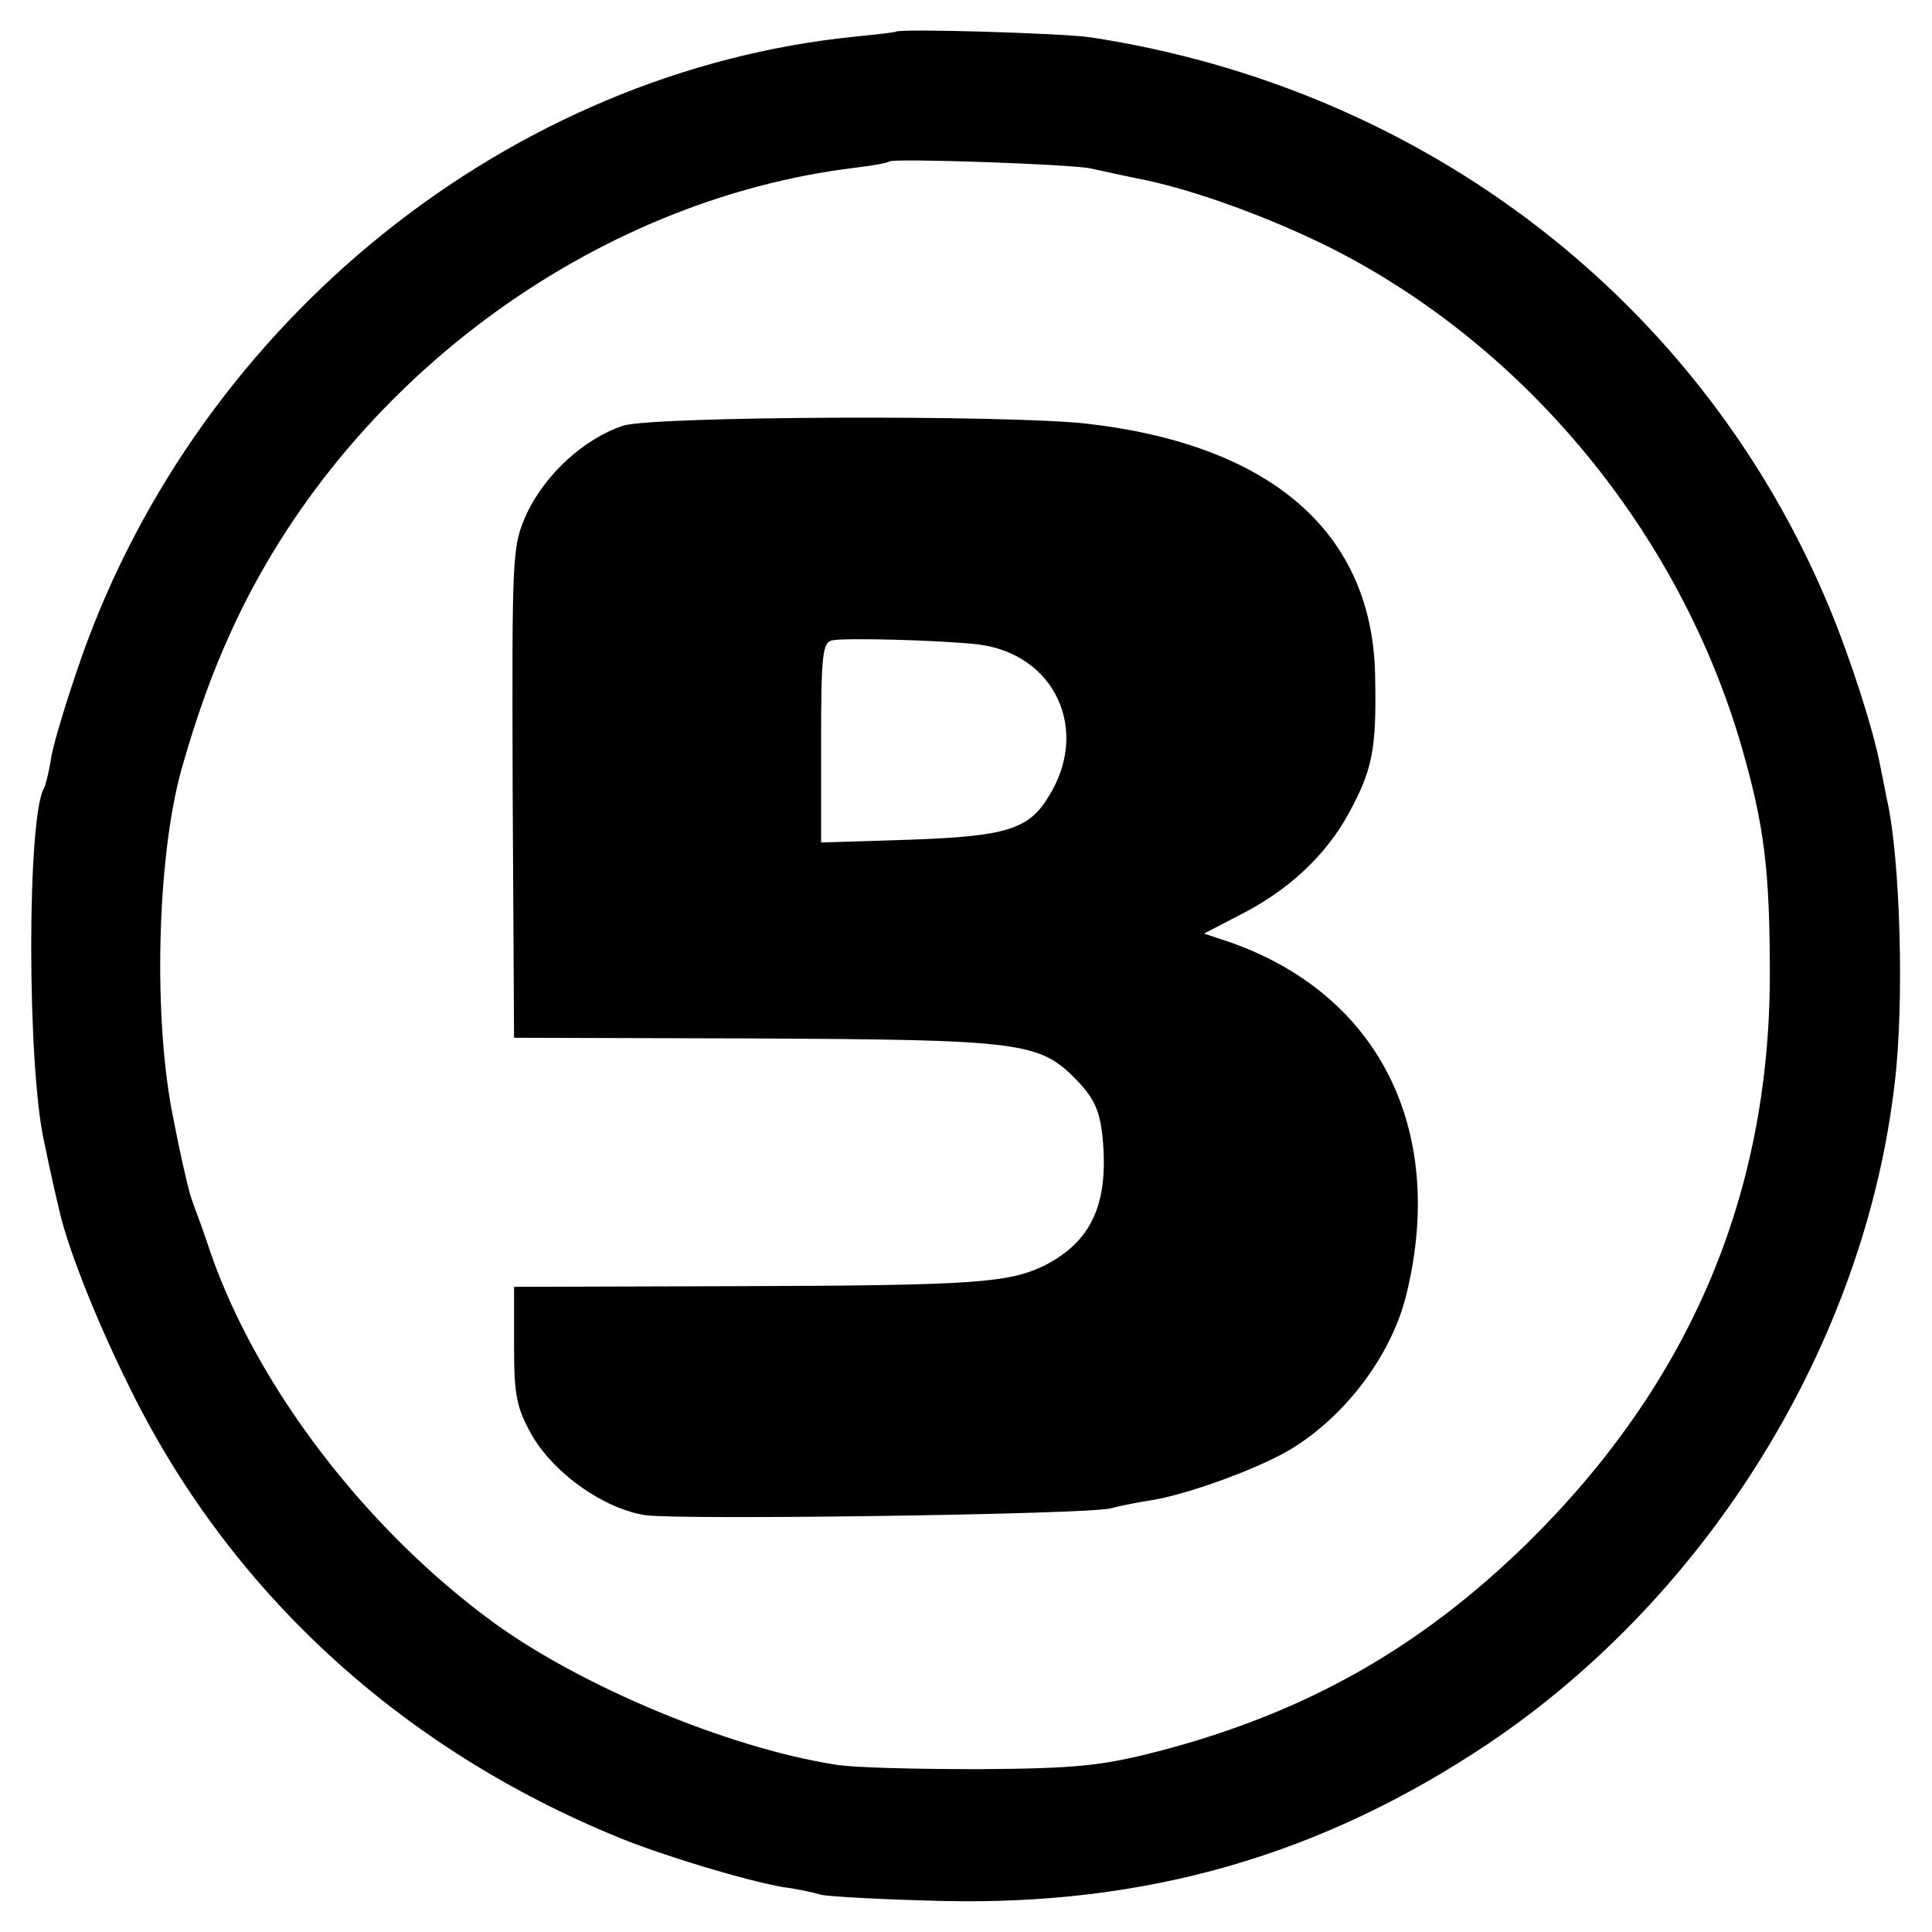 <?xml version="1.0" standalone="no"?>
<!DOCTYPE svg PUBLIC "-//W3C//DTD SVG 20010904//EN"
 "http://www.w3.org/TR/2001/REC-SVG-20010904/DTD/svg10.dtd">
<svg version="1.0" xmlns="http://www.w3.org/2000/svg"
 width="280pt" height="280pt" viewBox="0 0 280 280"
 preserveAspectRatio="xMidYMid meet">
<g transform="translate(0,280) scale(0.1,-0.1)"
fill="#000000" stroke="none">
<path d="M1298 2754 c-2 -1 -28 -4 -58 -7 -500 -50 -949 -410 -1122 -900 -21
-60 -41 -126 -44 -146 -3 -20 -8 -39 -10 -43 -25 -40 -25 -402 0 -513 9 -44
19 -87 21 -95 11 -53 53 -160 100 -255 145 -299 394 -529 714 -659 64 -26 180
-61 236 -71 17 -2 41 -7 55 -11 14 -3 93 -7 175 -9 296 -7 550 66 792 228 320
215 546 582 589 958 14 116 8 324 -11 409 -3 14 -7 36 -10 50 -10 53 -44 158
-74 230 -184 443 -586 752 -1071 826 -43 6 -277 13 -282 8z m282 -198 c14 -3
50 -11 80 -17 75 -16 180 -54 270 -99 282 -143 504 -412 594 -722 33 -115 41
-178 41 -333 -1 -319 -117 -590 -350 -820 -155 -152 -320 -246 -532 -302 -85
-22 -120 -26 -263 -27 -91 0 -186 2 -212 7 -155 25 -365 113 -492 205 -185
135 -343 341 -411 537 -9 28 -20 57 -23 65 -3 8 -7 20 -8 25 -2 6 -13 53 -23
105 -29 142 -24 375 12 505 22 77 44 139 72 200 164 360 523 626 905 672 25 3
47 7 49 9 5 5 264 -4 291 -10z"/>
<path d="M903 2183 c-57 -19 -112 -70 -139 -126 -22 -49 -22 -54 -21 -405 l2
-356 350 -1 c387 -2 412 -5 466 -61 25 -26 33 -44 37 -83 9 -96 -16 -150 -84
-185 -52 -25 -98 -29 -442 -30 l-327 -1 0 -85 c0 -75 4 -91 27 -132 33 -55
104 -105 164 -114 52 -7 638 1 674 10 14 4 41 9 60 12 55 9 163 49 206 77 79
50 143 138 163 224 57 238 -42 433 -258 508 l-36 12 50 26 c72 36 126 87 159
147 35 64 41 93 39 197 -2 209 -148 338 -418 369 -115 13 -630 11 -672 -3z
m515 -317 c111 -14 162 -124 102 -220 -29 -48 -61 -58 -202 -63 l-128 -4 0
145 c0 126 2 145 16 148 23 4 160 0 212 -6z"/>
</g>
</svg>
